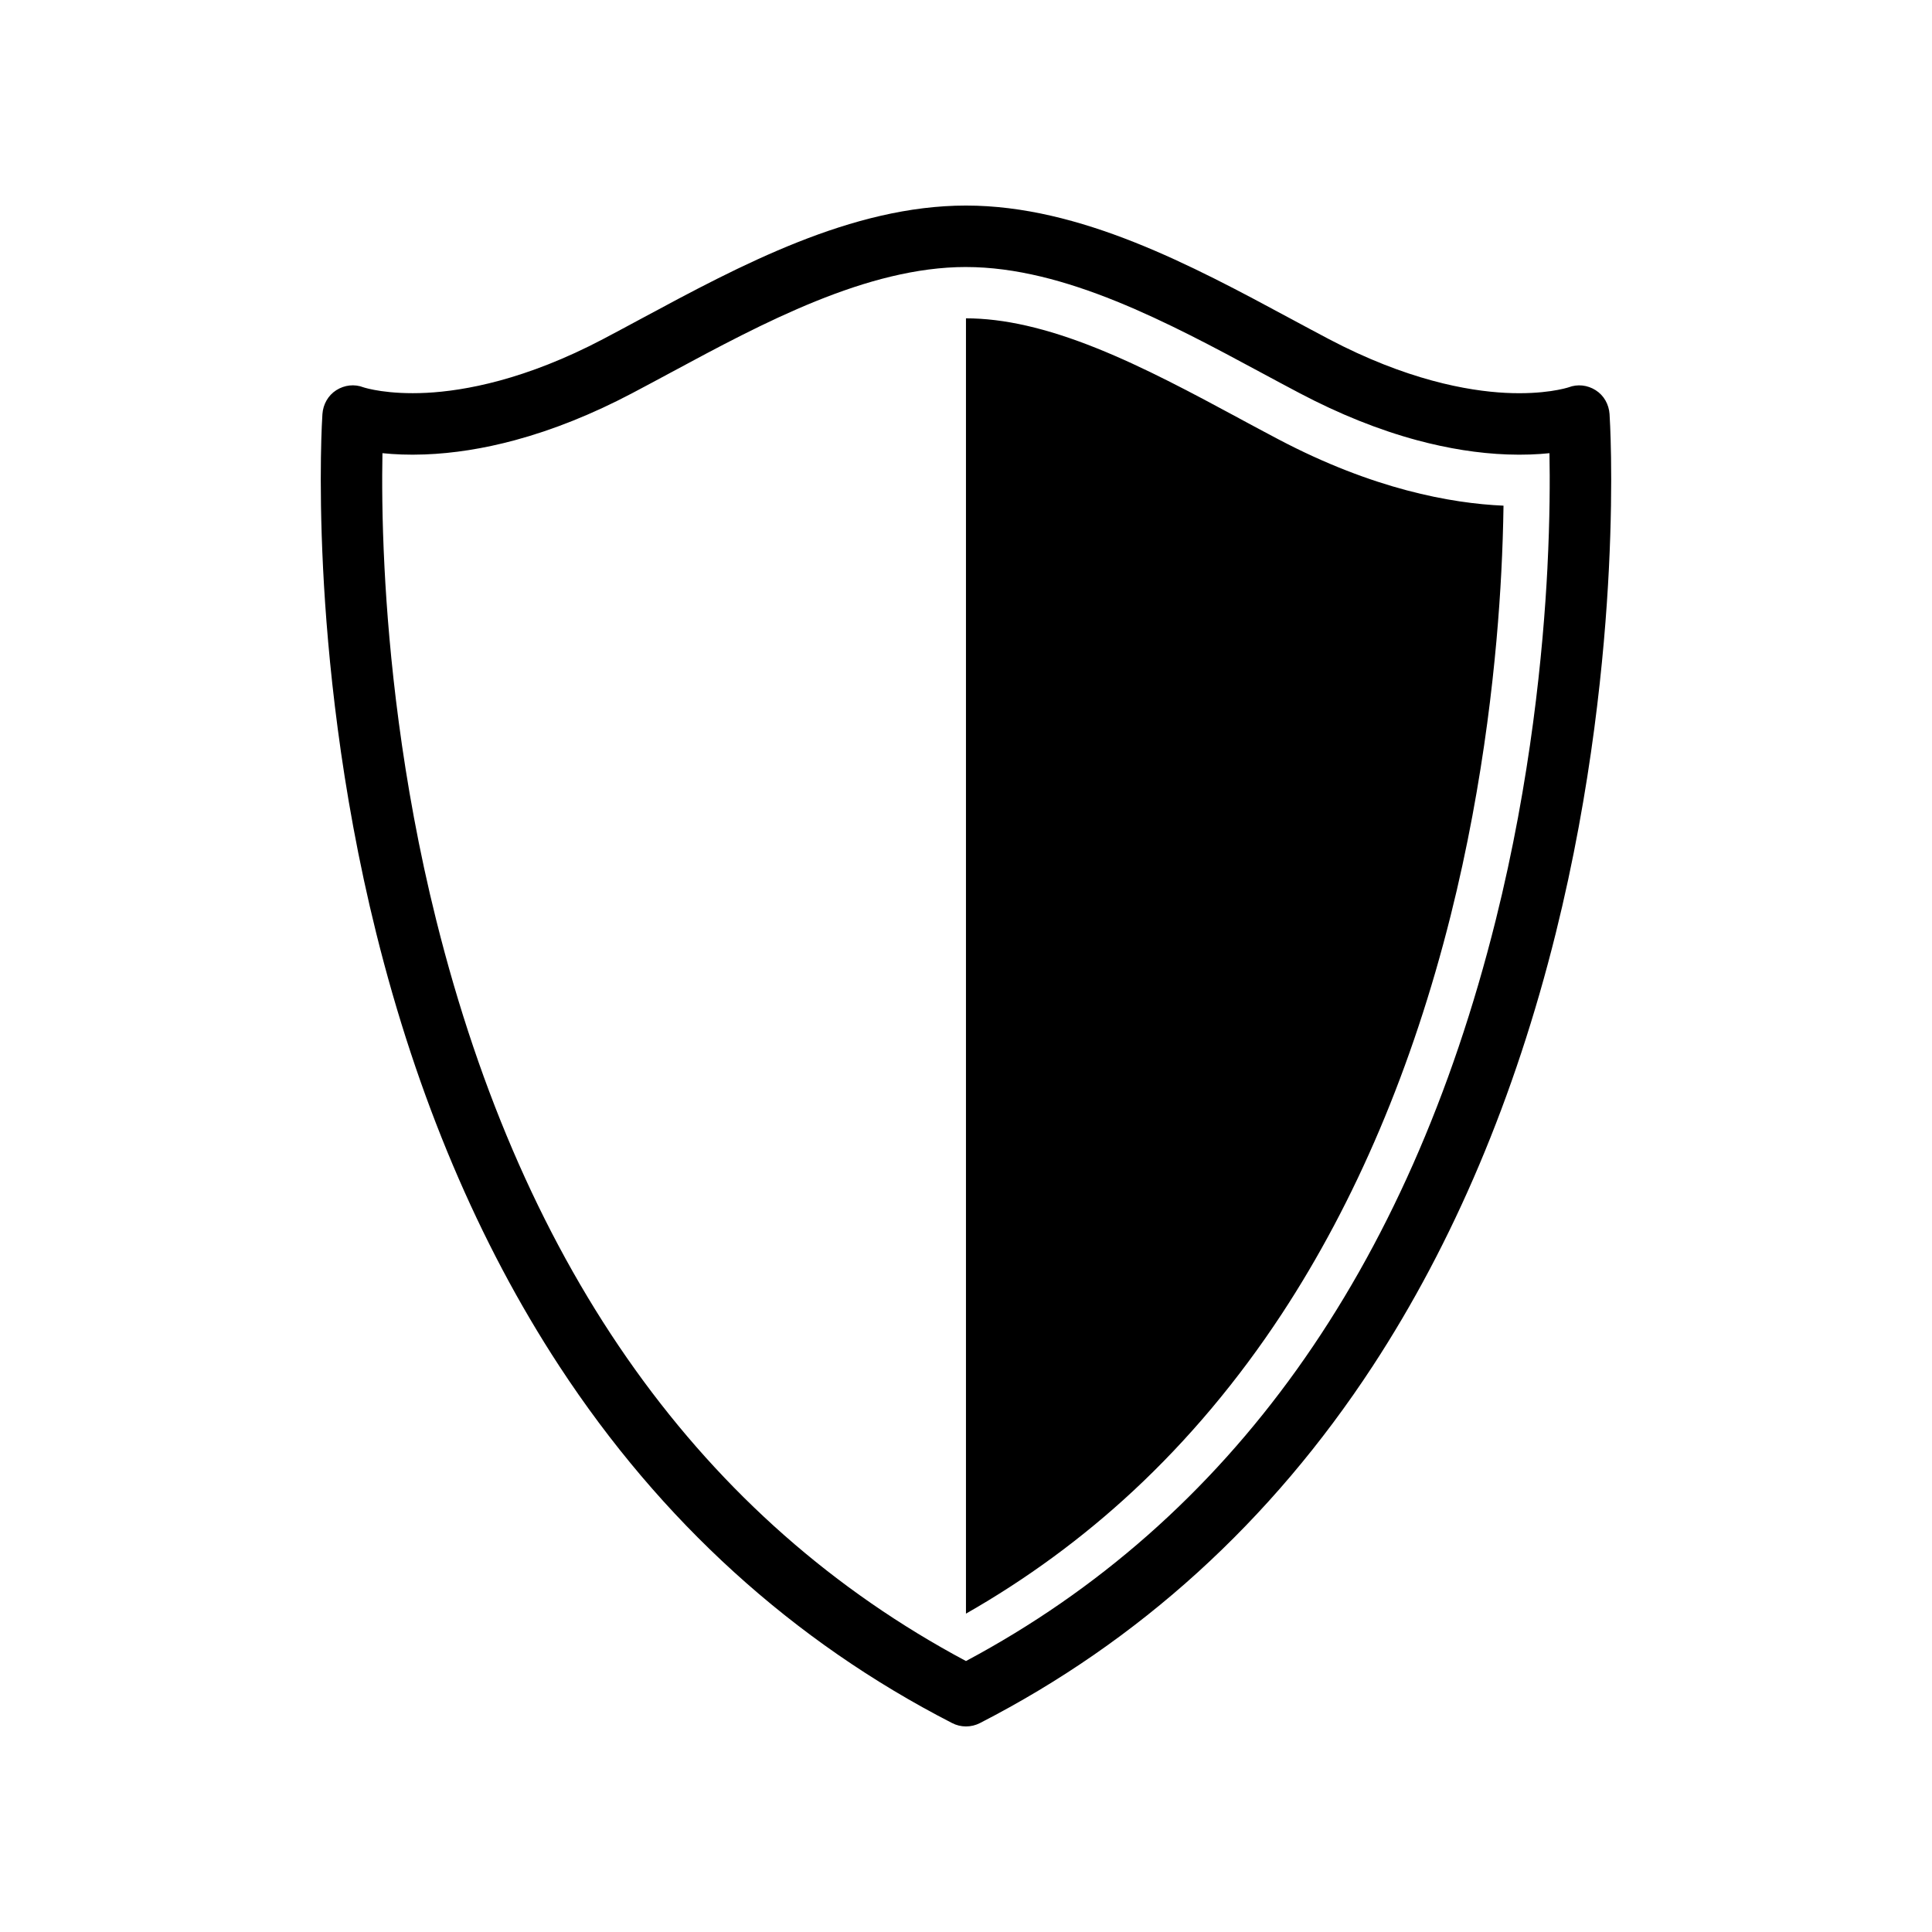 <?xml version="1.0" encoding="UTF-8"?>
<!-- The Best Svg Icon site in the world: iconSvg.co, Visit us! https://iconsvg.co -->
<svg fill="#000000" width="800px" height="800px" version="1.1" viewBox="144 144 512 512" xmlns="http://www.w3.org/2000/svg">
 <path d="m570.55 253.76c-0.176-2.59-1.492-4.969-3.684-6.352-2.176-1.379-4.801-1.676-7.203-0.754-0.535 0.172-6.457 1.984-16.711 1.457-9.984-0.516-26.223-3.41-46.875-14.293-3.309-1.742-6.621-3.527-10.121-5.41-26.074-14.035-55.629-29.934-85.961-29.934h-0.004c-30.328 0-59.883 15.898-85.953 29.926-3.5 1.883-6.816 3.668-10.121 5.41-20.656 10.883-36.891 13.777-46.875 14.293-10.258 0.527-16.184-1.281-16.711-1.457-2.402-0.922-5.023-0.625-7.203 0.754-2.191 1.391-3.508 3.769-3.684 6.352-0.047 0.648-1.062 16.207 0.18 41.004 1.145 22.809 4.516 58.074 14.082 96.555 10.797 43.43 27.125 82.035 48.527 114.74 26.91 41.117 61.918 72.93 104.05 94.559 1.156 0.609 2.43 0.914 3.711 0.914s2.555-0.301 3.719-0.902c42.137-21.629 77.145-53.445 104.05-94.559 21.406-32.707 37.73-71.309 48.527-114.74 9.566-38.48 12.938-73.746 14.082-96.555 1.242-24.801 0.219-40.355 0.176-41.008zm-16.461 40.645c-1.129 22.098-4.418 56.246-13.707 93.438-23.219 92.98-70.445 159.02-140.39 196.35-69.949-37.332-117.17-103.37-140.39-196.35-9.289-37.191-12.582-71.34-13.707-93.438-0.664-12.965-0.676-23.418-0.543-30.309 3.102 0.324 6.856 0.5 11.203 0.336 7.629-0.281 15.66-1.551 23.879-3.769 10.117-2.727 20.566-6.914 31.055-12.438 3.371-1.777 6.871-3.656 10.254-5.477 24.375-13.121 52.008-27.988 78.242-27.988l0.004 0.004c26.234 0 53.867 14.867 78.242 27.988 3.379 1.82 6.879 3.699 10.254 5.477 10.496 5.527 20.938 9.715 31.055 12.438 8.223 2.215 16.258 3.488 23.879 3.769 4.352 0.16 8.102-0.016 11.203-0.336 0.133 6.891 0.117 17.34-0.539 30.309zm-81.641-39.516c-12.395-6.672-25.207-13.562-37.938-18.656-13.23-5.297-24.52-7.871-34.52-7.871v343.27c16.031-9.133 30.945-20.082 44.344-32.547 14.586-13.566 27.809-29.32 39.312-46.82 19.637-29.887 34.703-65.406 44.773-105.55 9.082-36.215 12.324-69.527 13.441-91.094 0.309-5.961 0.504-11.871 0.586-17.613-13.93-0.605-34.582-4.375-59.652-17.582-3.441-1.809-6.953-3.699-10.348-5.527z"/>
</svg>